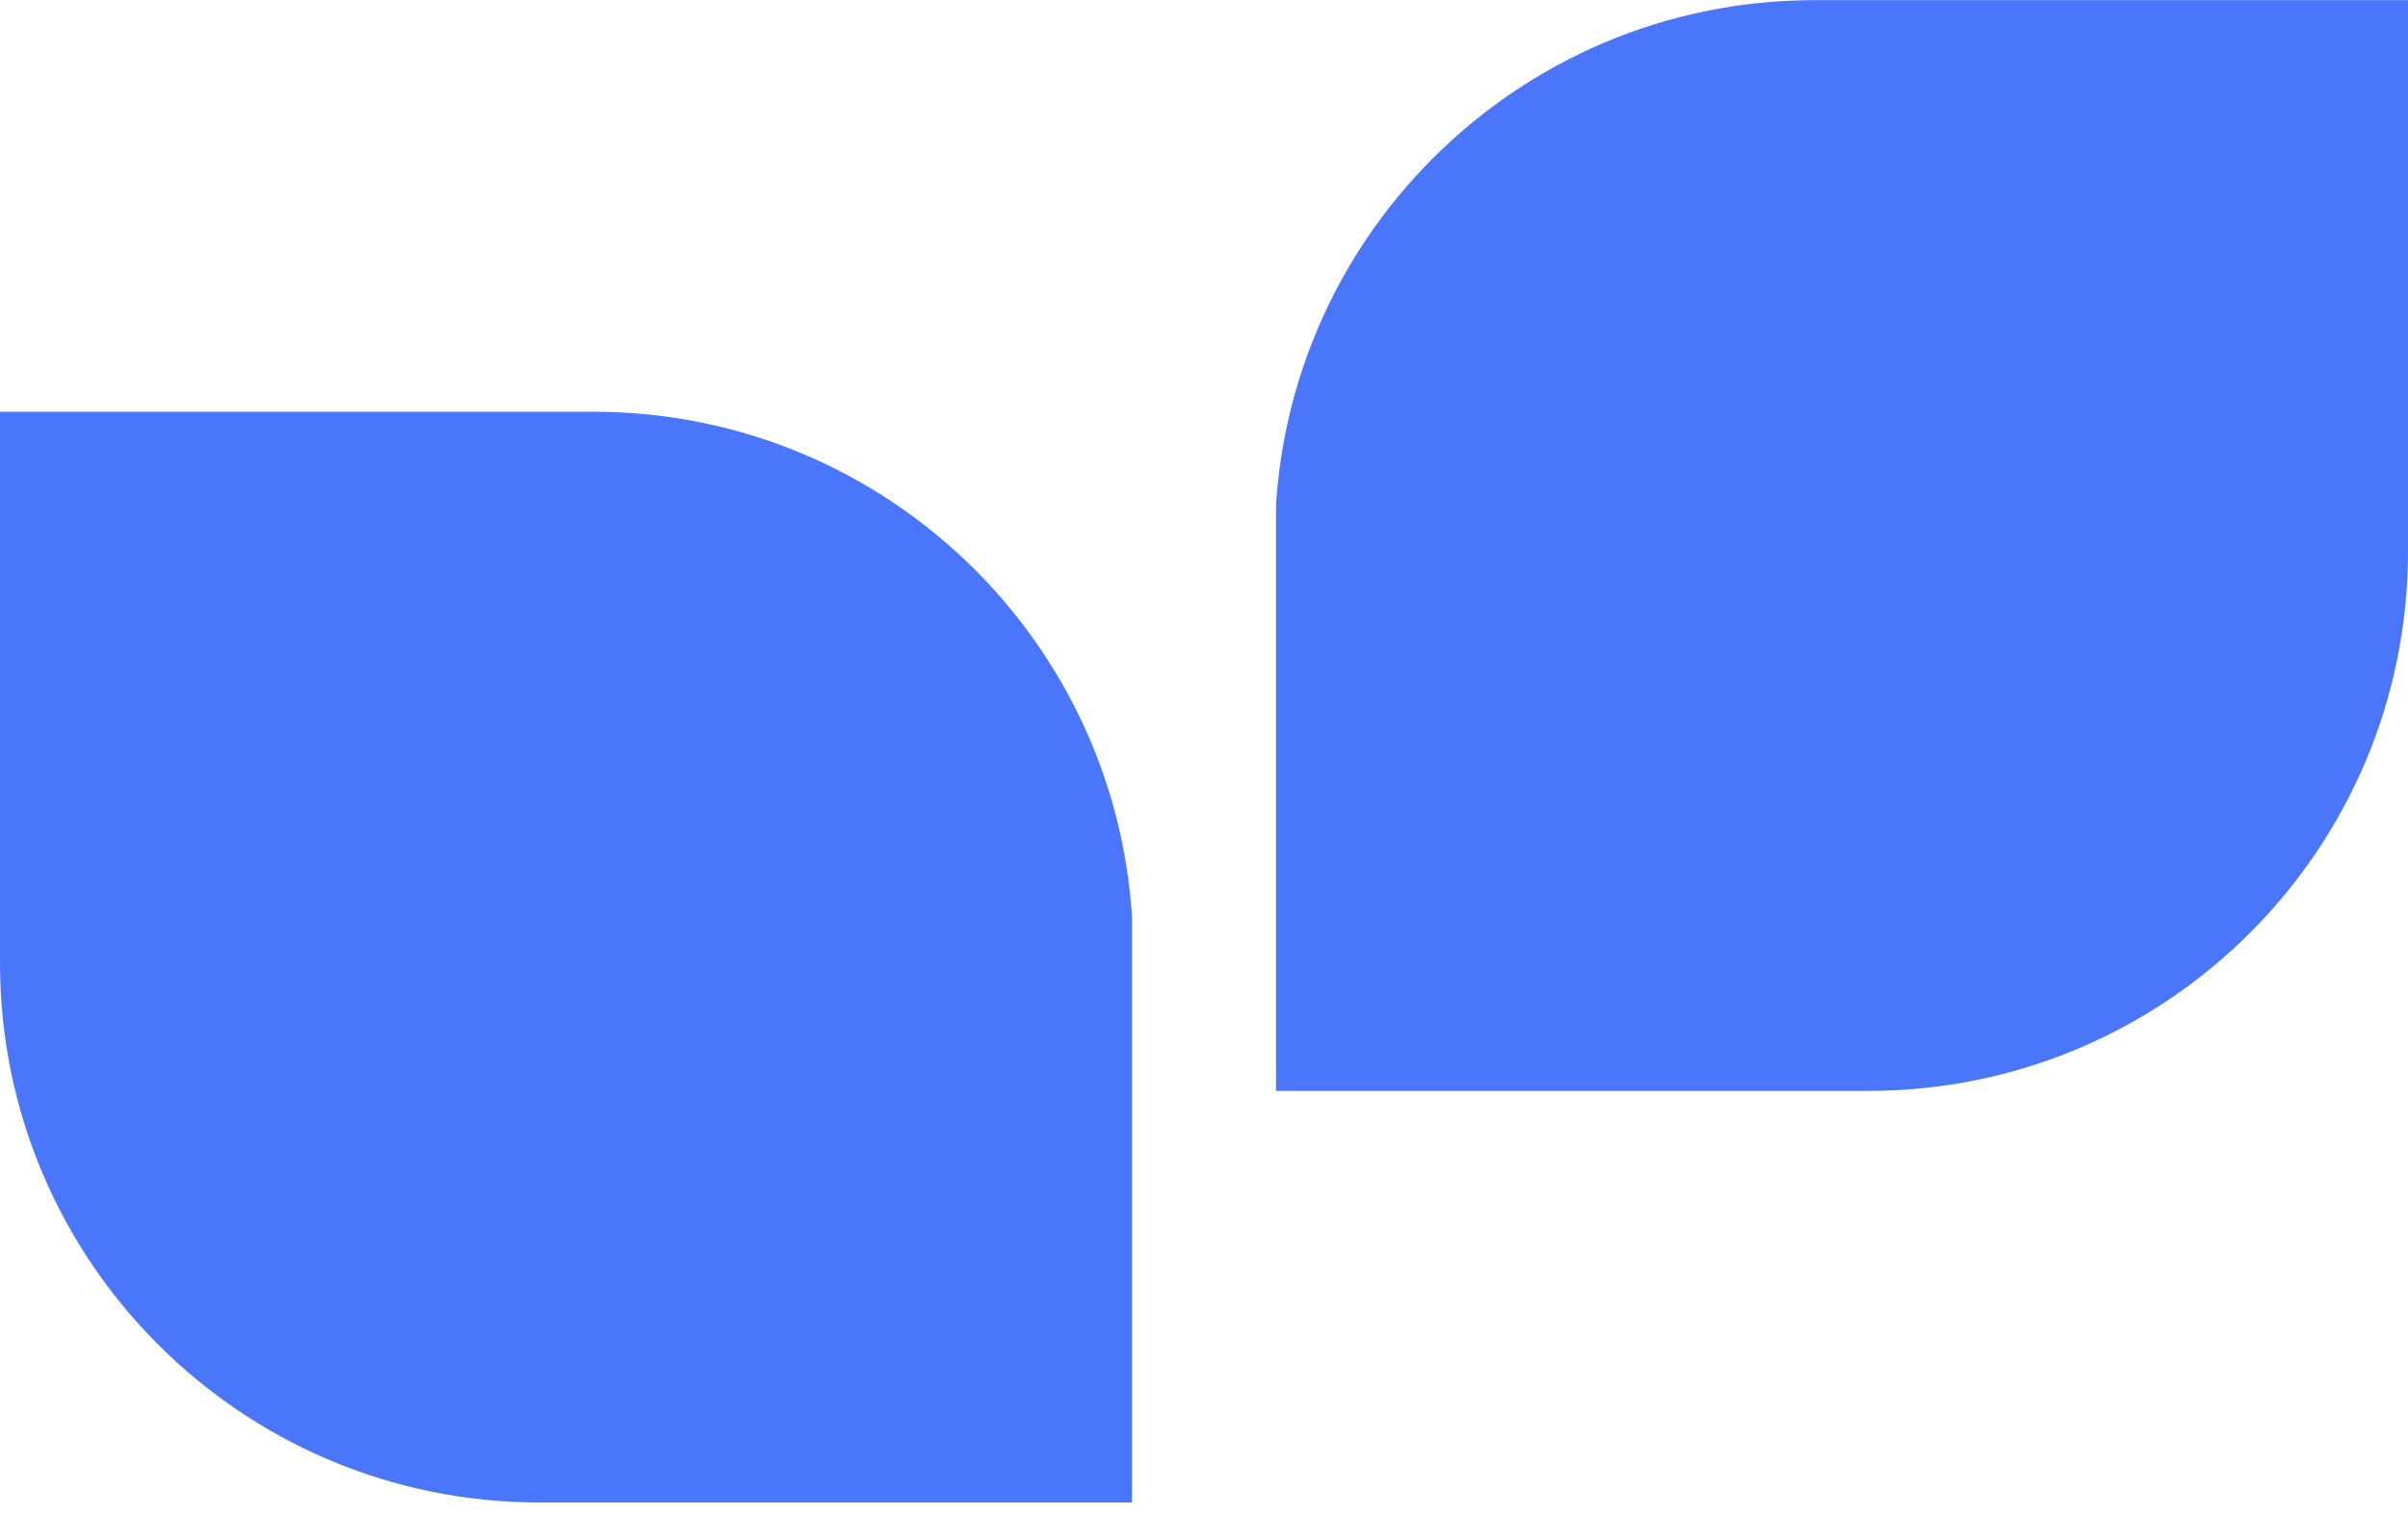 <svg width="124" height="78" viewBox="0 0 124 78" fill="none"
  xmlns="http://www.w3.org/2000/svg">
  <g clip-path="url(#clip0_432_986)">
    <path d="M124 0.008L124 28.395C124 43.74 111.56 56.179 96.216 56.179L65.652 56.179L65.652 27.794C65.652 12.448 78.092 0.008 93.437 0.008L124 0.008Z" fill="#4A76FB"/>
  </g>
  <g clip-path="url(#clip1_432_986)">
    <path d="M0 21.205L-1.24081e-06 49.592C-1.91156e-06 64.936 12.44 77.376 27.785 77.376L58.348 77.376L58.348 48.99C58.348 33.645 45.908 21.205 30.563 21.205L0 21.205Z" fill="#4A76FB"/>
  </g>
  <defs>
    <clipPath id="clip0_432_986">
      <rect width="56.171" height="58.291" fill="white" transform="translate(124 0.008) rotate(90)"/>
    </clipPath>
    <clipPath id="clip1_432_986">
      <rect width="56.171" height="58.291" fill="white" transform="matrix(-4.37114e-08 1 1 4.37114e-08 0 21.205)"/>
    </clipPath>
  </defs>
</svg>
  